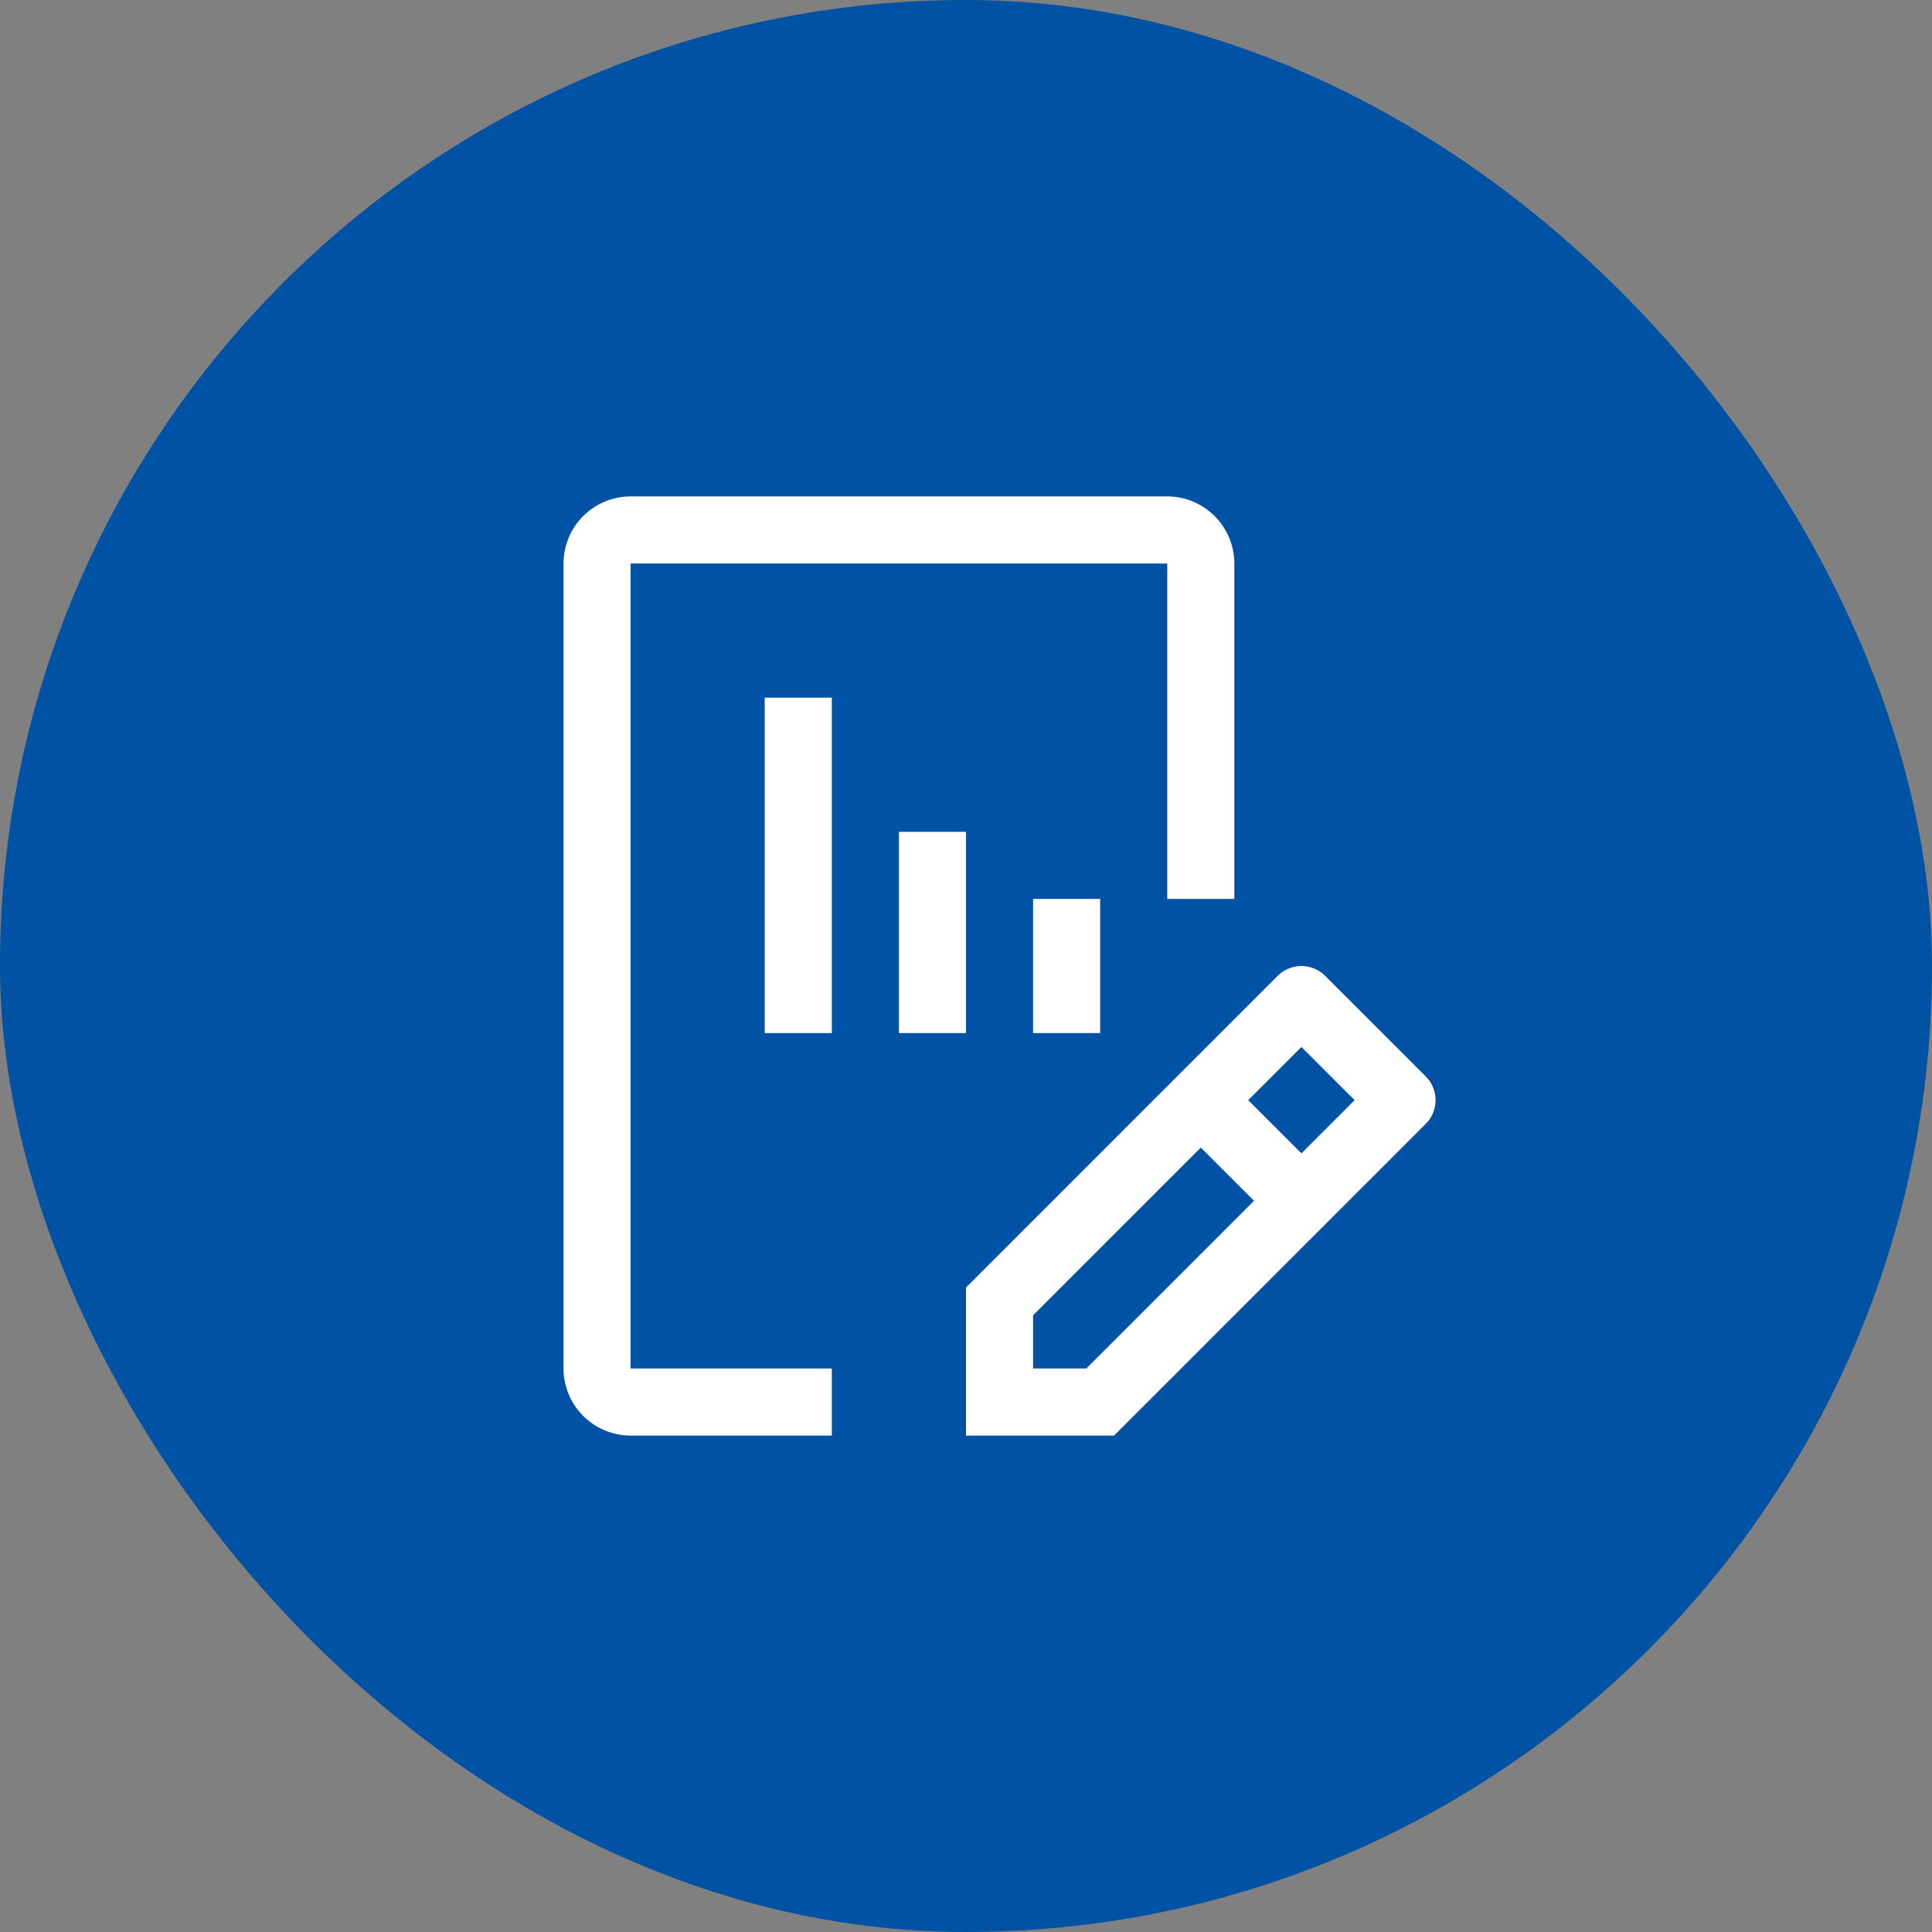 <svg width="72" height="72" viewBox="0 0 72 72" fill="none" xmlns="http://www.w3.org/2000/svg">
<rect x="0" y="0" width="72" height="72" fill="#808080" stroke="none"/>
<rect width="72" height="72" rx="36" fill="#0052A4"/>
<path d="M53.134 40.116L49.384 36.366C49.149 36.132 48.831 36 48.5 36C48.169 36 47.851 36.132 47.616 36.366L36 47.982V53.5H41.517L53.134 41.883C53.368 41.649 53.5 41.331 53.5 41C53.5 40.668 53.368 40.35 53.134 40.116ZM40.483 51H38.5V49.017L44.75 42.767L46.733 44.75L40.483 51ZM48.5 42.982L46.517 41L48.5 39.017L50.483 41L48.5 42.982Z" fill="white"/>
<path d="M38.5 38.5V33.5H41V38.5H38.5Z" fill="white"/>
<path d="M33.5 38.5V31H36V38.5H33.5Z" fill="white"/>
<path d="M28.5 38.5V26H31V38.5H28.5Z" fill="white"/>
<path d="M31 53.5H23.5C22.837 53.499 22.202 53.236 21.733 52.767C21.264 52.298 21.001 51.663 21 51V21C21.001 20.337 21.264 19.702 21.733 19.233C22.202 18.764 22.837 18.501 23.5 18.5H43.5C44.163 18.501 44.798 18.764 45.267 19.233C45.736 19.702 45.999 20.337 46 21V33.5H43.5V21H23.5V51H31V53.5Z" fill="white"/>
</svg>
